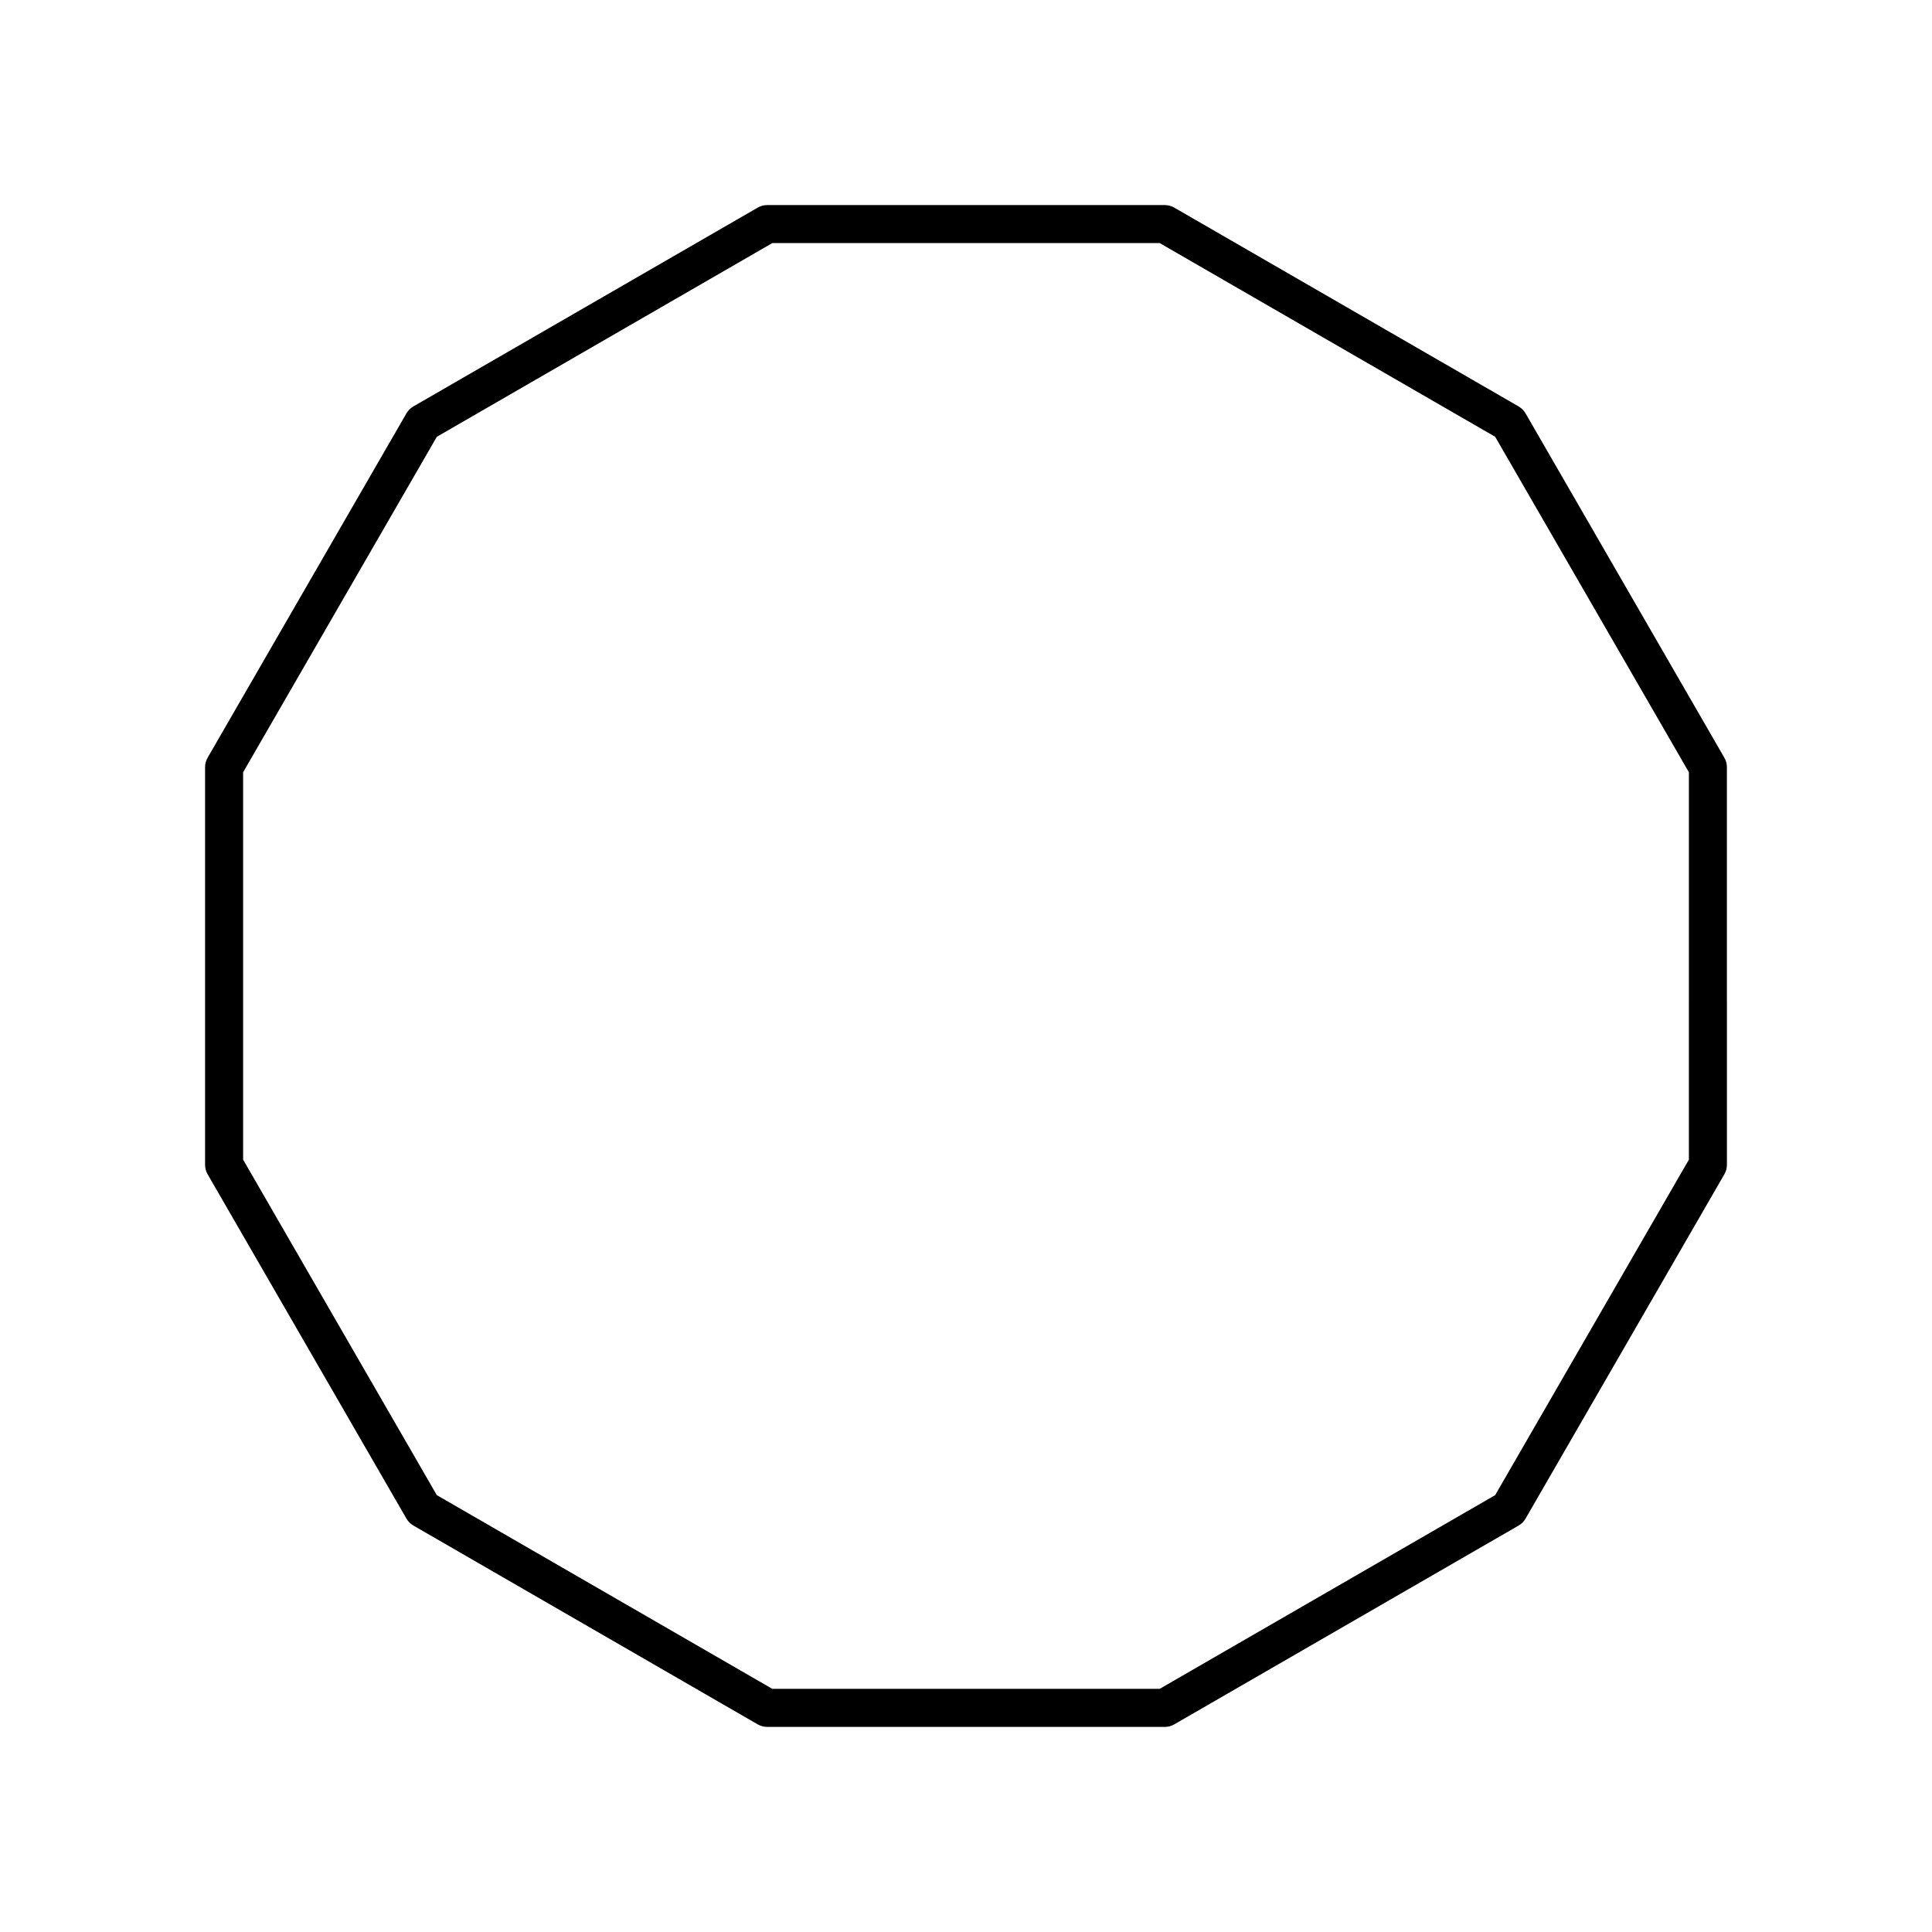 <?xml version="1.0" encoding="UTF-8"?>
<!-- Uploaded to: SVG Repo, www.svgrepo.com, Generator: SVG Repo Mixer Tools -->
<svg fill="#000000" width="800px" height="800px" version="1.1" viewBox="144 144 512 512" xmlns="http://www.w3.org/2000/svg">
 <path d="m548.29 253.55c-0.441-0.766-1.078-1.402-1.844-1.844l-91.25-52.684c-0.766-0.441-1.633-0.676-2.519-0.676h-105.36c-0.887 0-1.75 0.23-2.519 0.676l-91.246 52.684c-0.766 0.441-1.402 1.078-1.844 1.844l-52.684 91.246c-0.441 0.766-0.676 1.633-0.676 2.519v105.36c0 0.887 0.23 1.75 0.676 2.519l52.684 91.246c0.441 0.766 1.078 1.402 1.844 1.844l91.246 52.688c0.766 0.441 1.633 0.676 2.519 0.676h105.36c0.887 0 1.75-0.23 2.519-0.676l91.246-52.684c0.766-0.441 1.402-1.078 1.844-1.844l52.688-91.25c0.441-0.766 0.676-1.633 0.676-2.519l-0.004-105.36c0-0.887-0.23-1.75-0.676-2.519zm43.281 197.77-51.336 88.906-88.906 51.336h-102.66l-88.906-51.336-51.332-88.906v-102.66l51.336-88.906 88.906-51.336h102.66l88.906 51.336 51.336 88.906z"/>
</svg>
